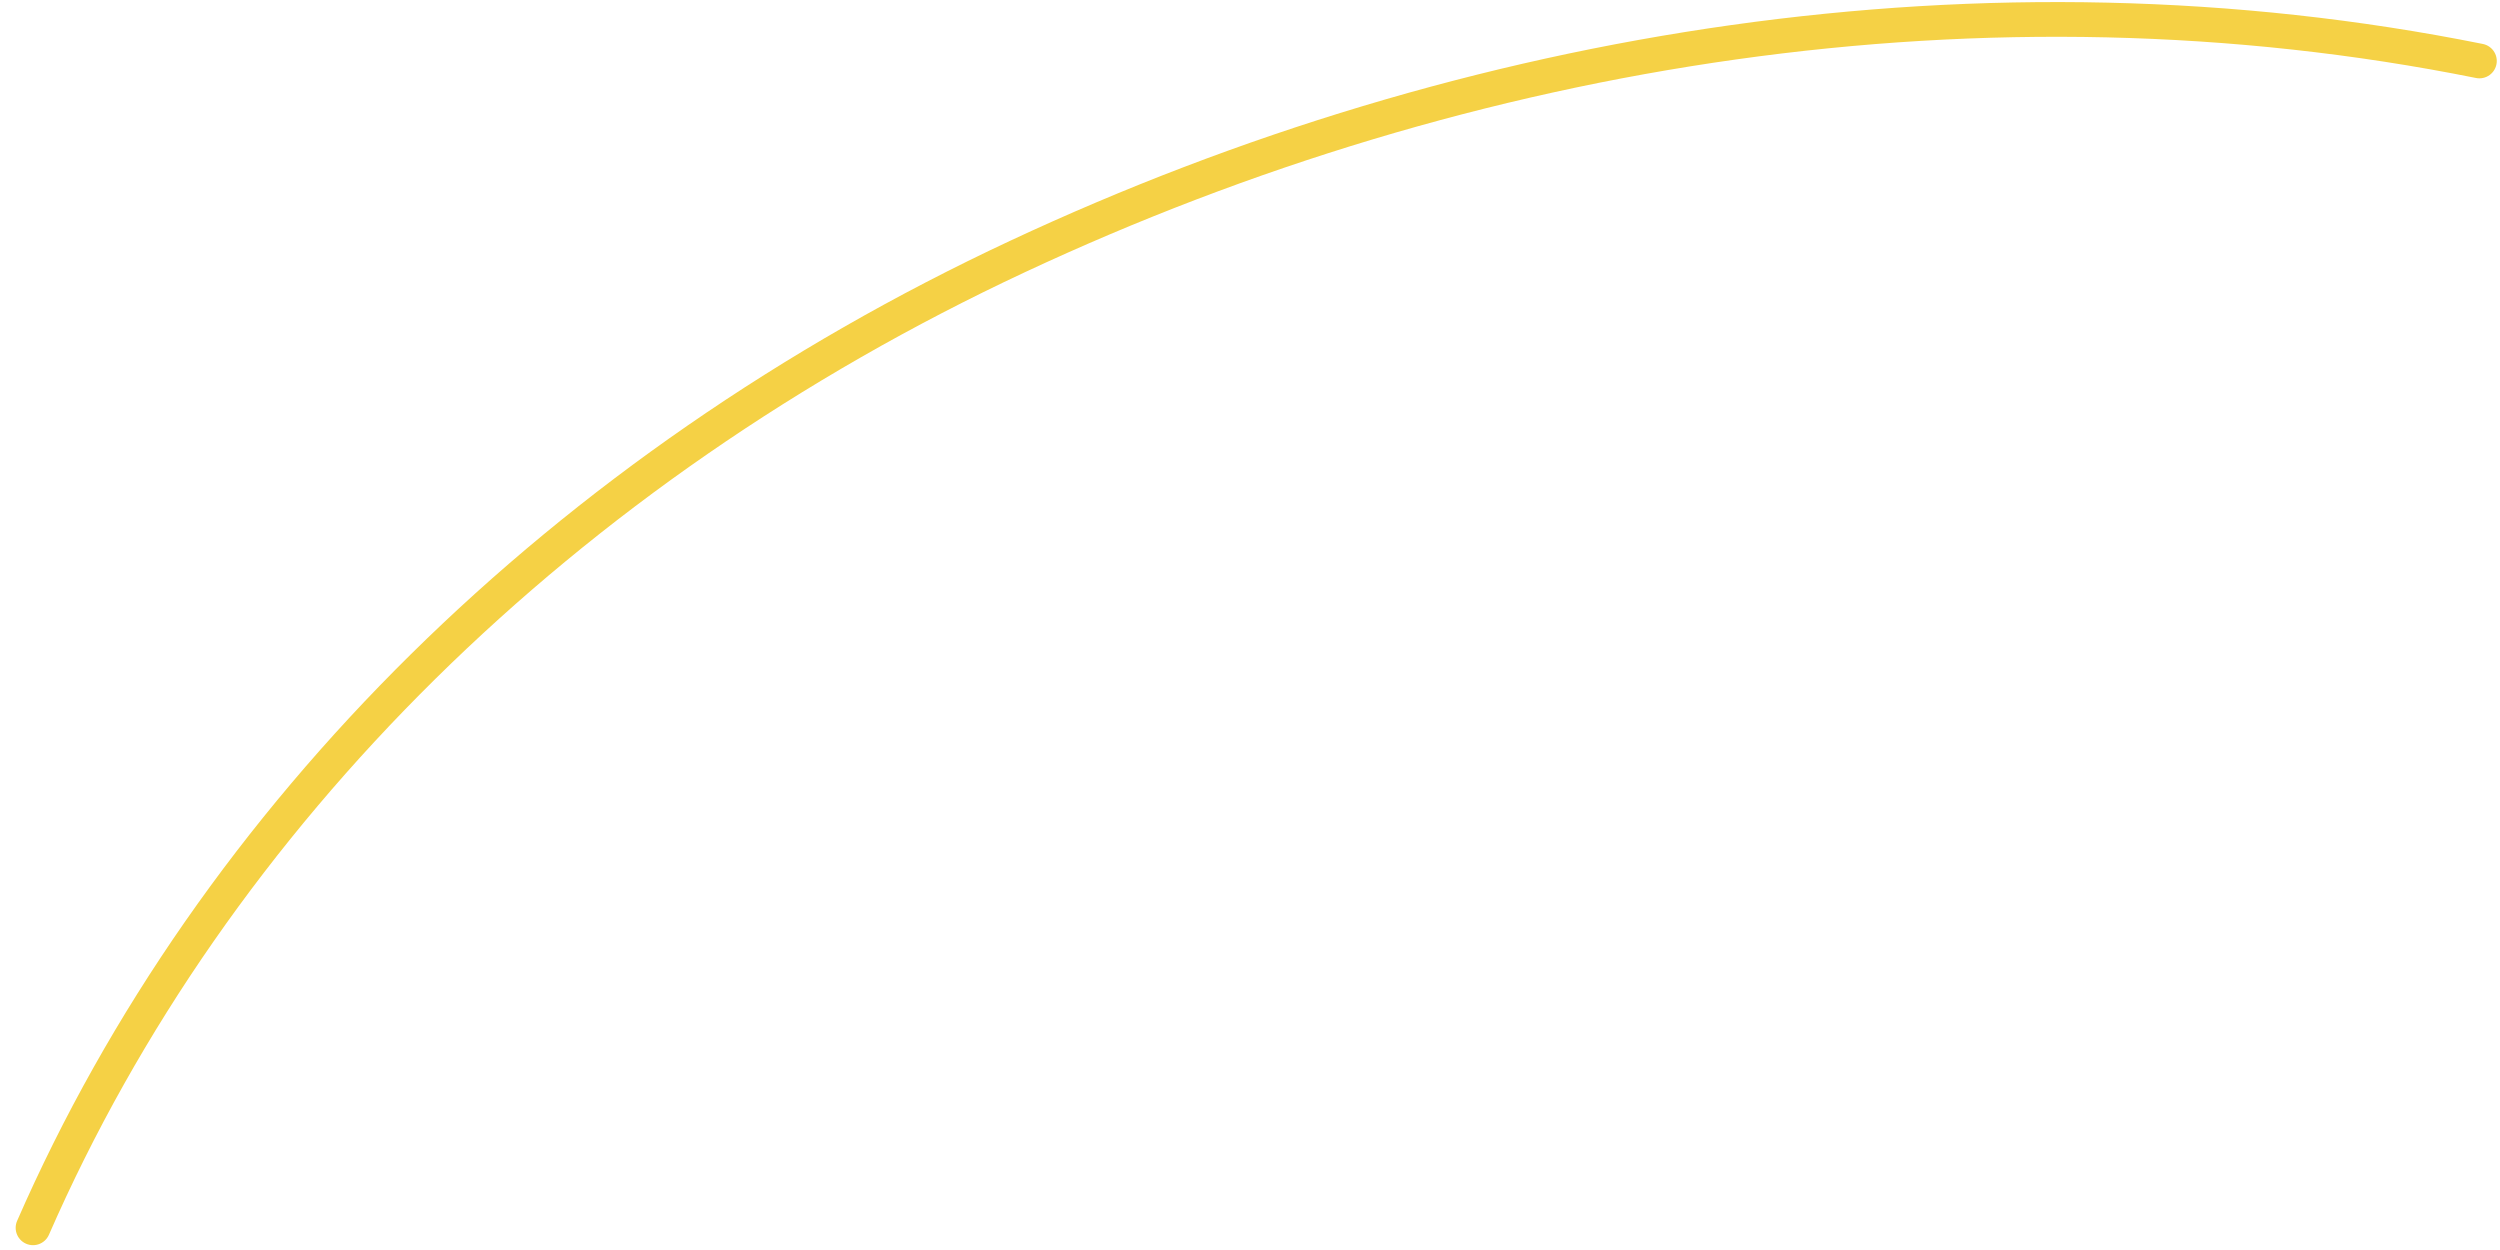 <svg xmlns="http://www.w3.org/2000/svg" width="72" height="36" viewBox="0 0 72 36" fill="none"><path d="M71.407 1.756C57.237 -1.093 42.348 1.289 29.303 7.388C16.258 13.487 6.157 23.453 0.951 35.361" stroke="#F5D145" stroke-linecap="round"></path></svg>
